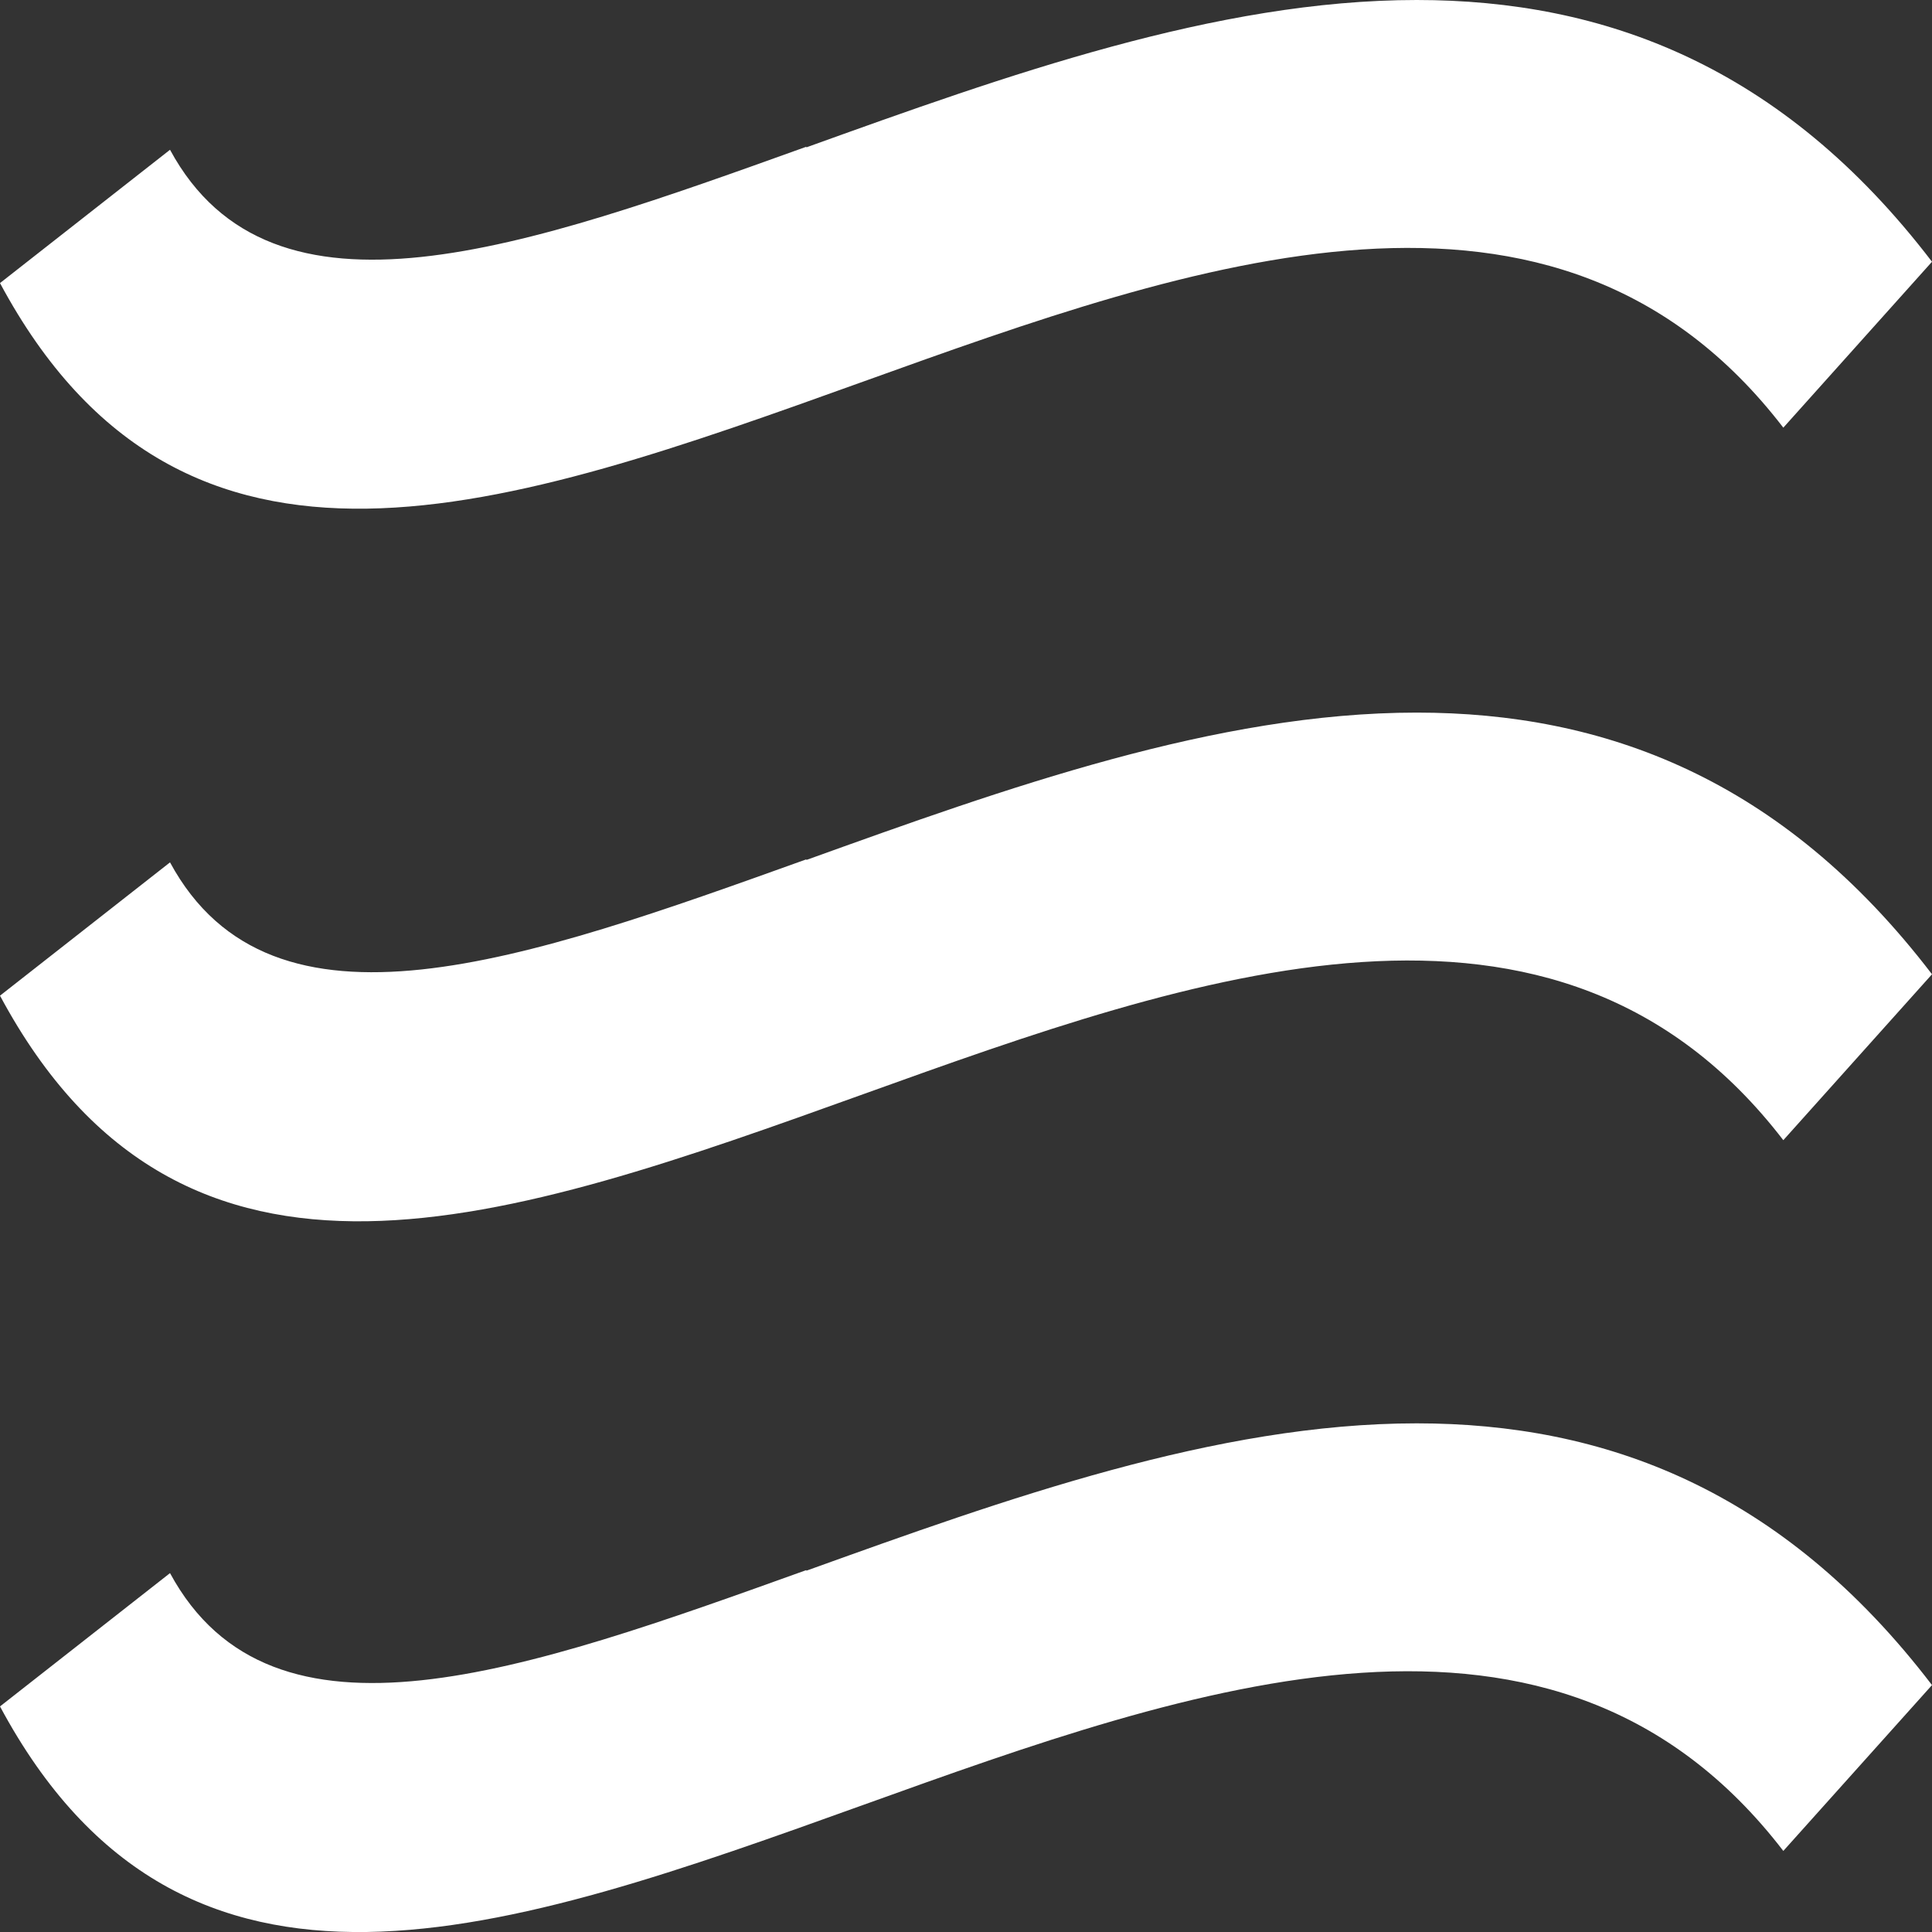 <?xml version="1.0" encoding="UTF-8"?> <svg xmlns="http://www.w3.org/2000/svg" width="25" height="25" viewBox="0 0 25 25" fill="none"><rect x="0" y="0" width="25" height="25" fill="#333333" stroke="none"/> <path d="M10.434 1.899C6.806 3.202 3.524 4.385 2.2 1.938L0 3.663C2.375 8.092 6.564 6.594 11.181 4.934C15.434 3.405 20.142 1.714 23.076 5.534L25 3.387C23.057 0.844 20.748 0 18.332 0C15.741 0 13.018 0.977 10.434 1.907" fill="white"></path> <path d="M10.434 11.12C6.806 12.422 3.524 13.605 2.2 11.159L0 12.884C2.375 17.313 6.564 15.815 11.181 14.155C15.434 12.626 20.142 10.935 23.076 14.754L25 12.607C23.057 10.065 20.748 9.221 18.332 9.221C15.741 9.221 13.018 10.198 10.434 11.128" fill="white"></path> <path d="M10.434 20.317C6.806 21.62 3.524 22.803 2.2 20.356L0 22.081C2.375 26.51 6.564 25.012 11.181 23.352C15.434 21.823 20.142 20.132 23.076 23.951L25 21.805C23.057 19.262 20.748 18.418 18.332 18.418C15.741 18.418 13.018 19.395 10.434 20.325" fill="white"></path> </svg> 